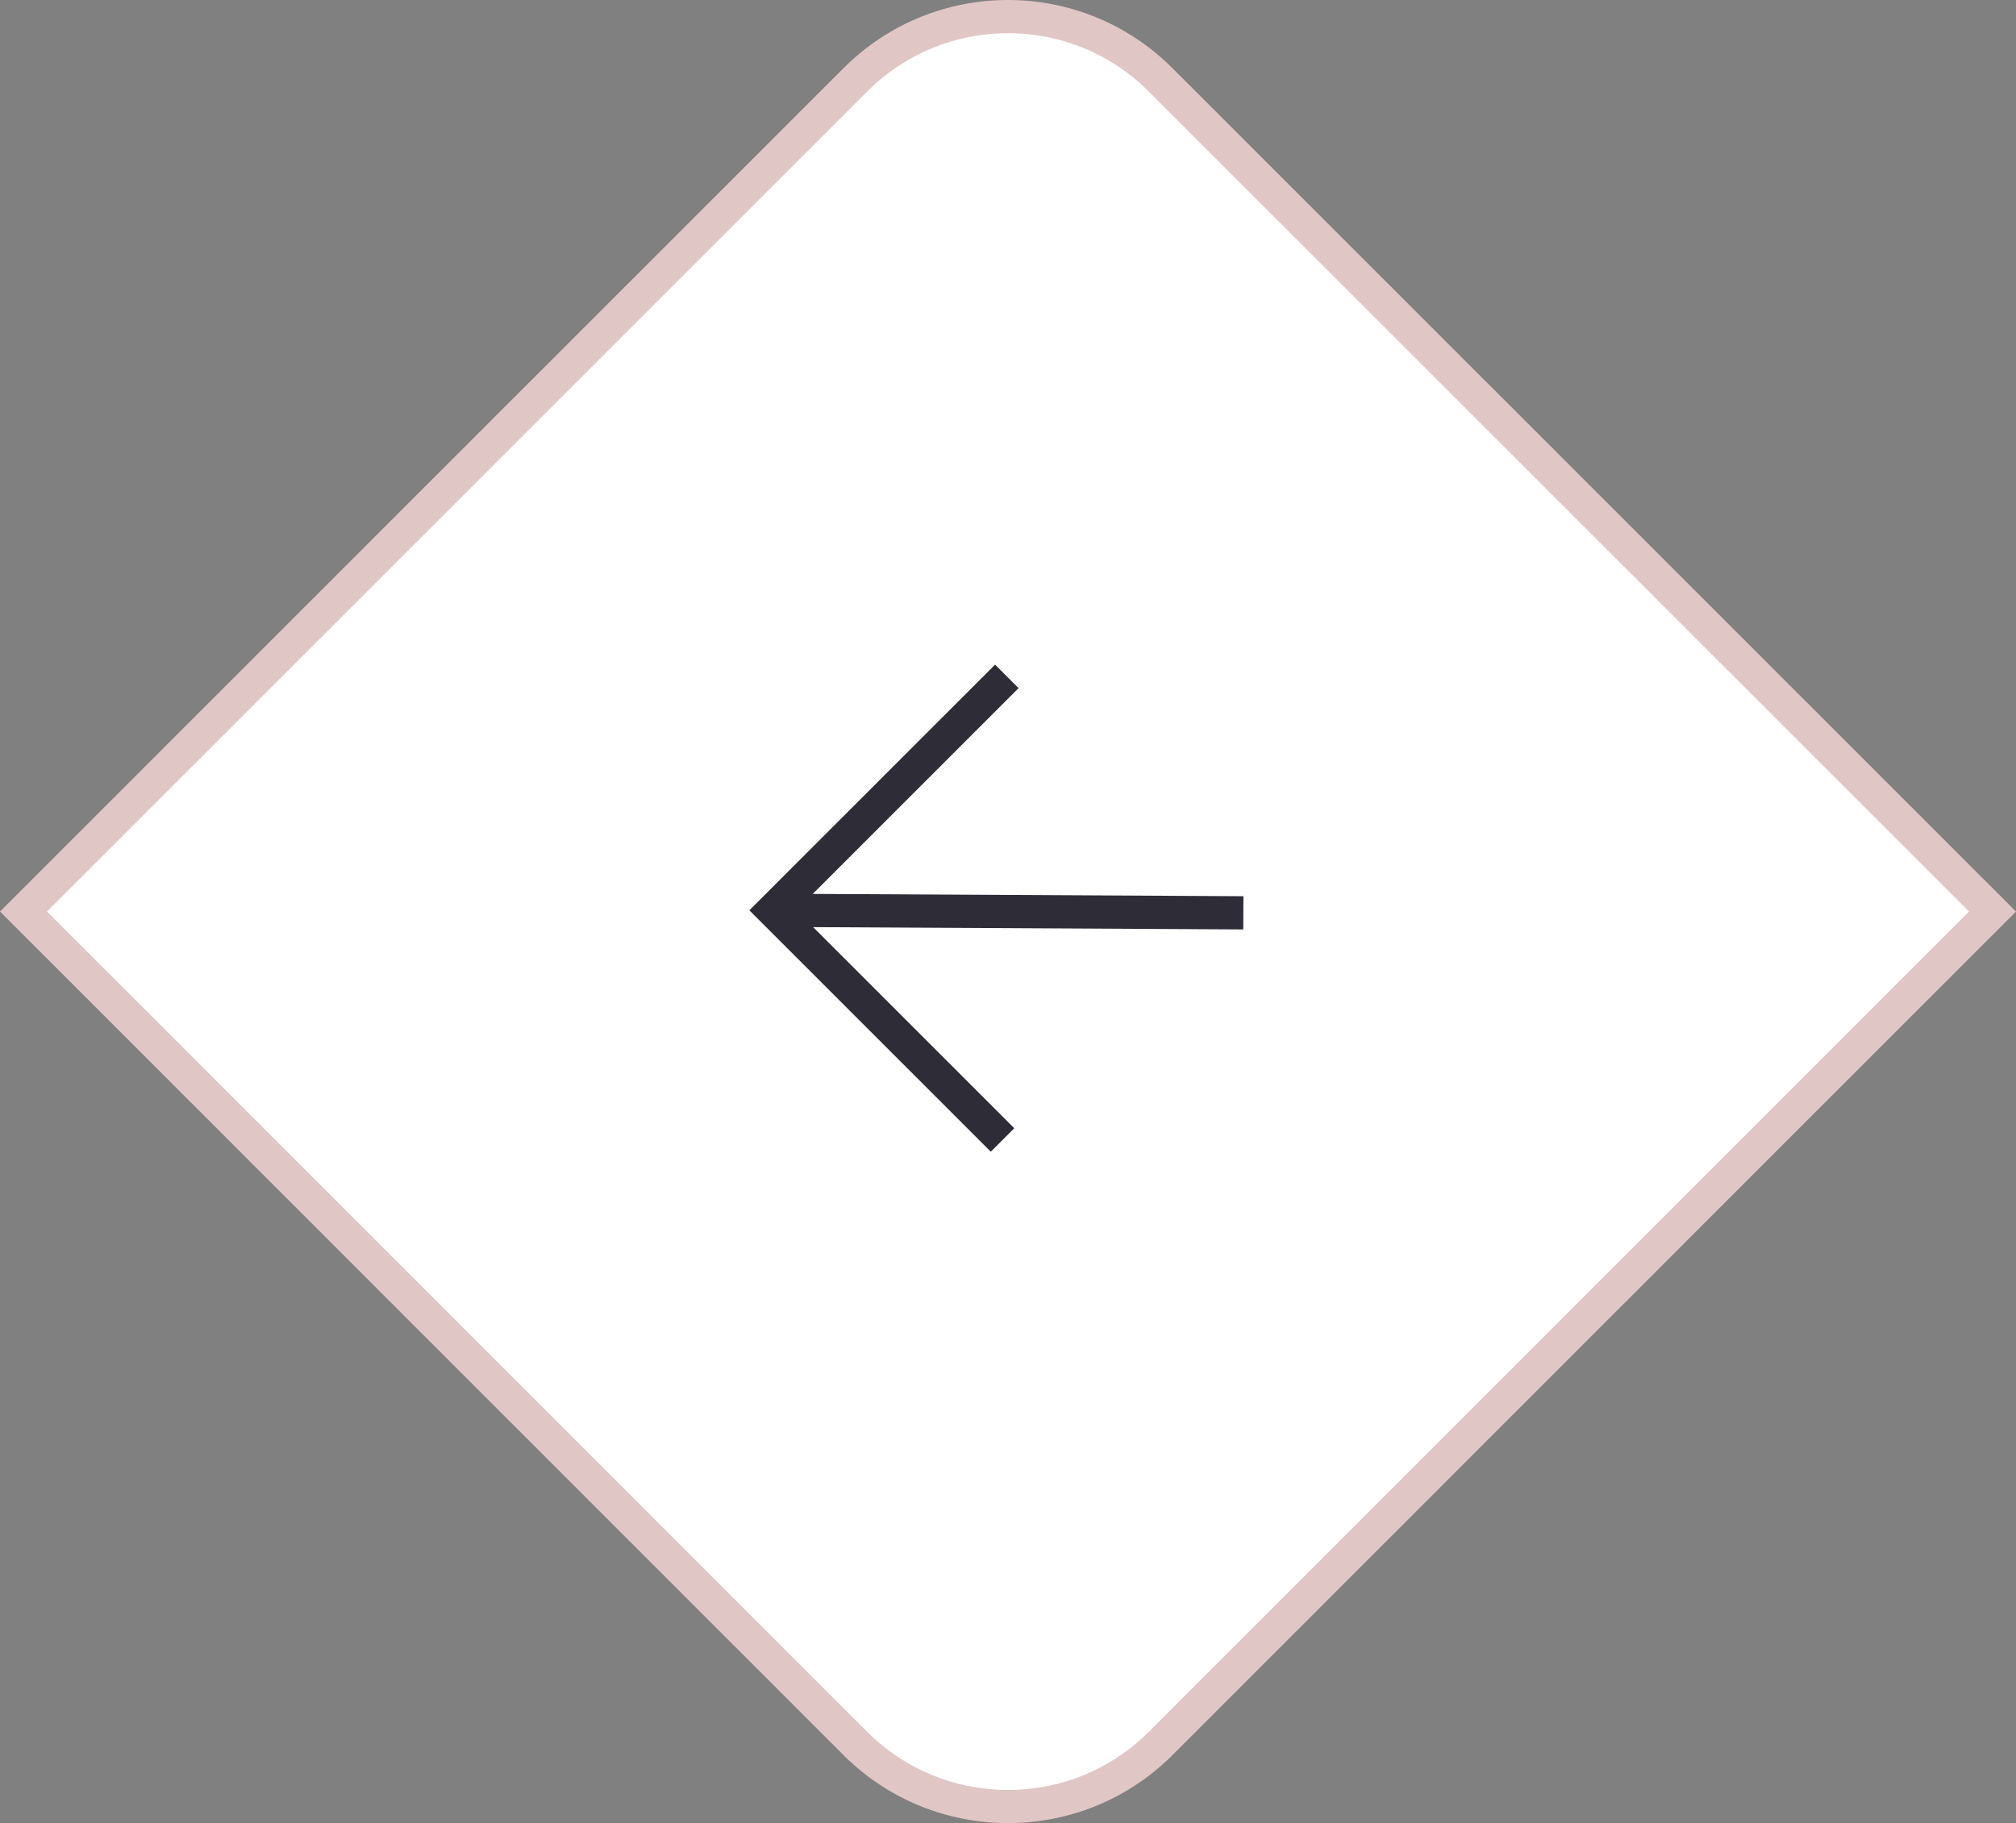 <svg xmlns="http://www.w3.org/2000/svg" width="60.685" height="54.889" viewBox="0 0 60.685 54.889">
  <rect x="0" y="0" width="60.685" height="54.889" fill="#808080" stroke="none"/>
  <g id="slider_prev" transform="translate(239.171 1814.355) rotate(180)">
    <g id="合体_8" data-name="合体 8" transform="translate(-14862.516 -19098.434)" fill="#fff">
      <path d="M 15071.345 20912.289 C 15069.609 20912.289 15067.978 20911.613 15066.749 20910.385 L 15052.482 20896.119 L 15041.709 20885.346 L 15046.306 20880.75 L 15066.749 20860.301 C 15067.977 20859.076 15069.609 20858.4 15071.345 20858.4 C 15073.08 20858.4 15074.713 20859.076 15075.94 20860.301 L 15096.384 20880.75 L 15100.979 20885.346 L 15090.206 20896.119 L 15075.94 20910.385 C 15074.712 20911.613 15073.08 20912.289 15071.345 20912.289 Z" stroke="none"/>
      <path d="M 15071.345 20911.789 C 15072.946 20911.789 15074.453 20911.164 15075.587 20910.031 L 15100.272 20885.346 L 15096.03 20881.104 L 15075.588 20860.654 C 15074.454 20859.523 15072.947 20858.9 15071.345 20858.9 C 15069.742 20858.9 15068.235 20859.523 15067.103 20860.654 L 15042.416 20885.346 L 15067.103 20910.031 C 15068.236 20911.164 15069.743 20911.789 15071.345 20911.789 M 15071.345 20912.789 C 15069.554 20912.789 15067.763 20912.105 15066.396 20910.738 L 15041.002 20885.346 L 15045.952 20880.396 L 15066.396 20859.947 C 15069.13 20857.221 15073.56 20857.221 15076.294 20859.947 L 15101.687 20885.346 L 15076.294 20910.738 C 15074.927 20912.105 15073.136 20912.789 15071.345 20912.789 Z" stroke="none" fill="#e1c6c6"/>
    </g>
    <g id="グループ_18095" data-name="グループ 18095" transform="translate(208.788 1779.83) rotate(45)">
      <path id="パス_9933" data-name="パス 9933" d="M0,0H9.778V9.96" transform="translate(0.29 0)" fill="none" stroke="#2d2c37" stroke-width="1"/>
      <path id="パス_9934" data-name="パス 9934" d="M10.068,0,0,9.961" transform="translate(0 0)" fill="none" stroke="#2d2c37" stroke-width="1"/>
    </g>
  </g>
</svg>
